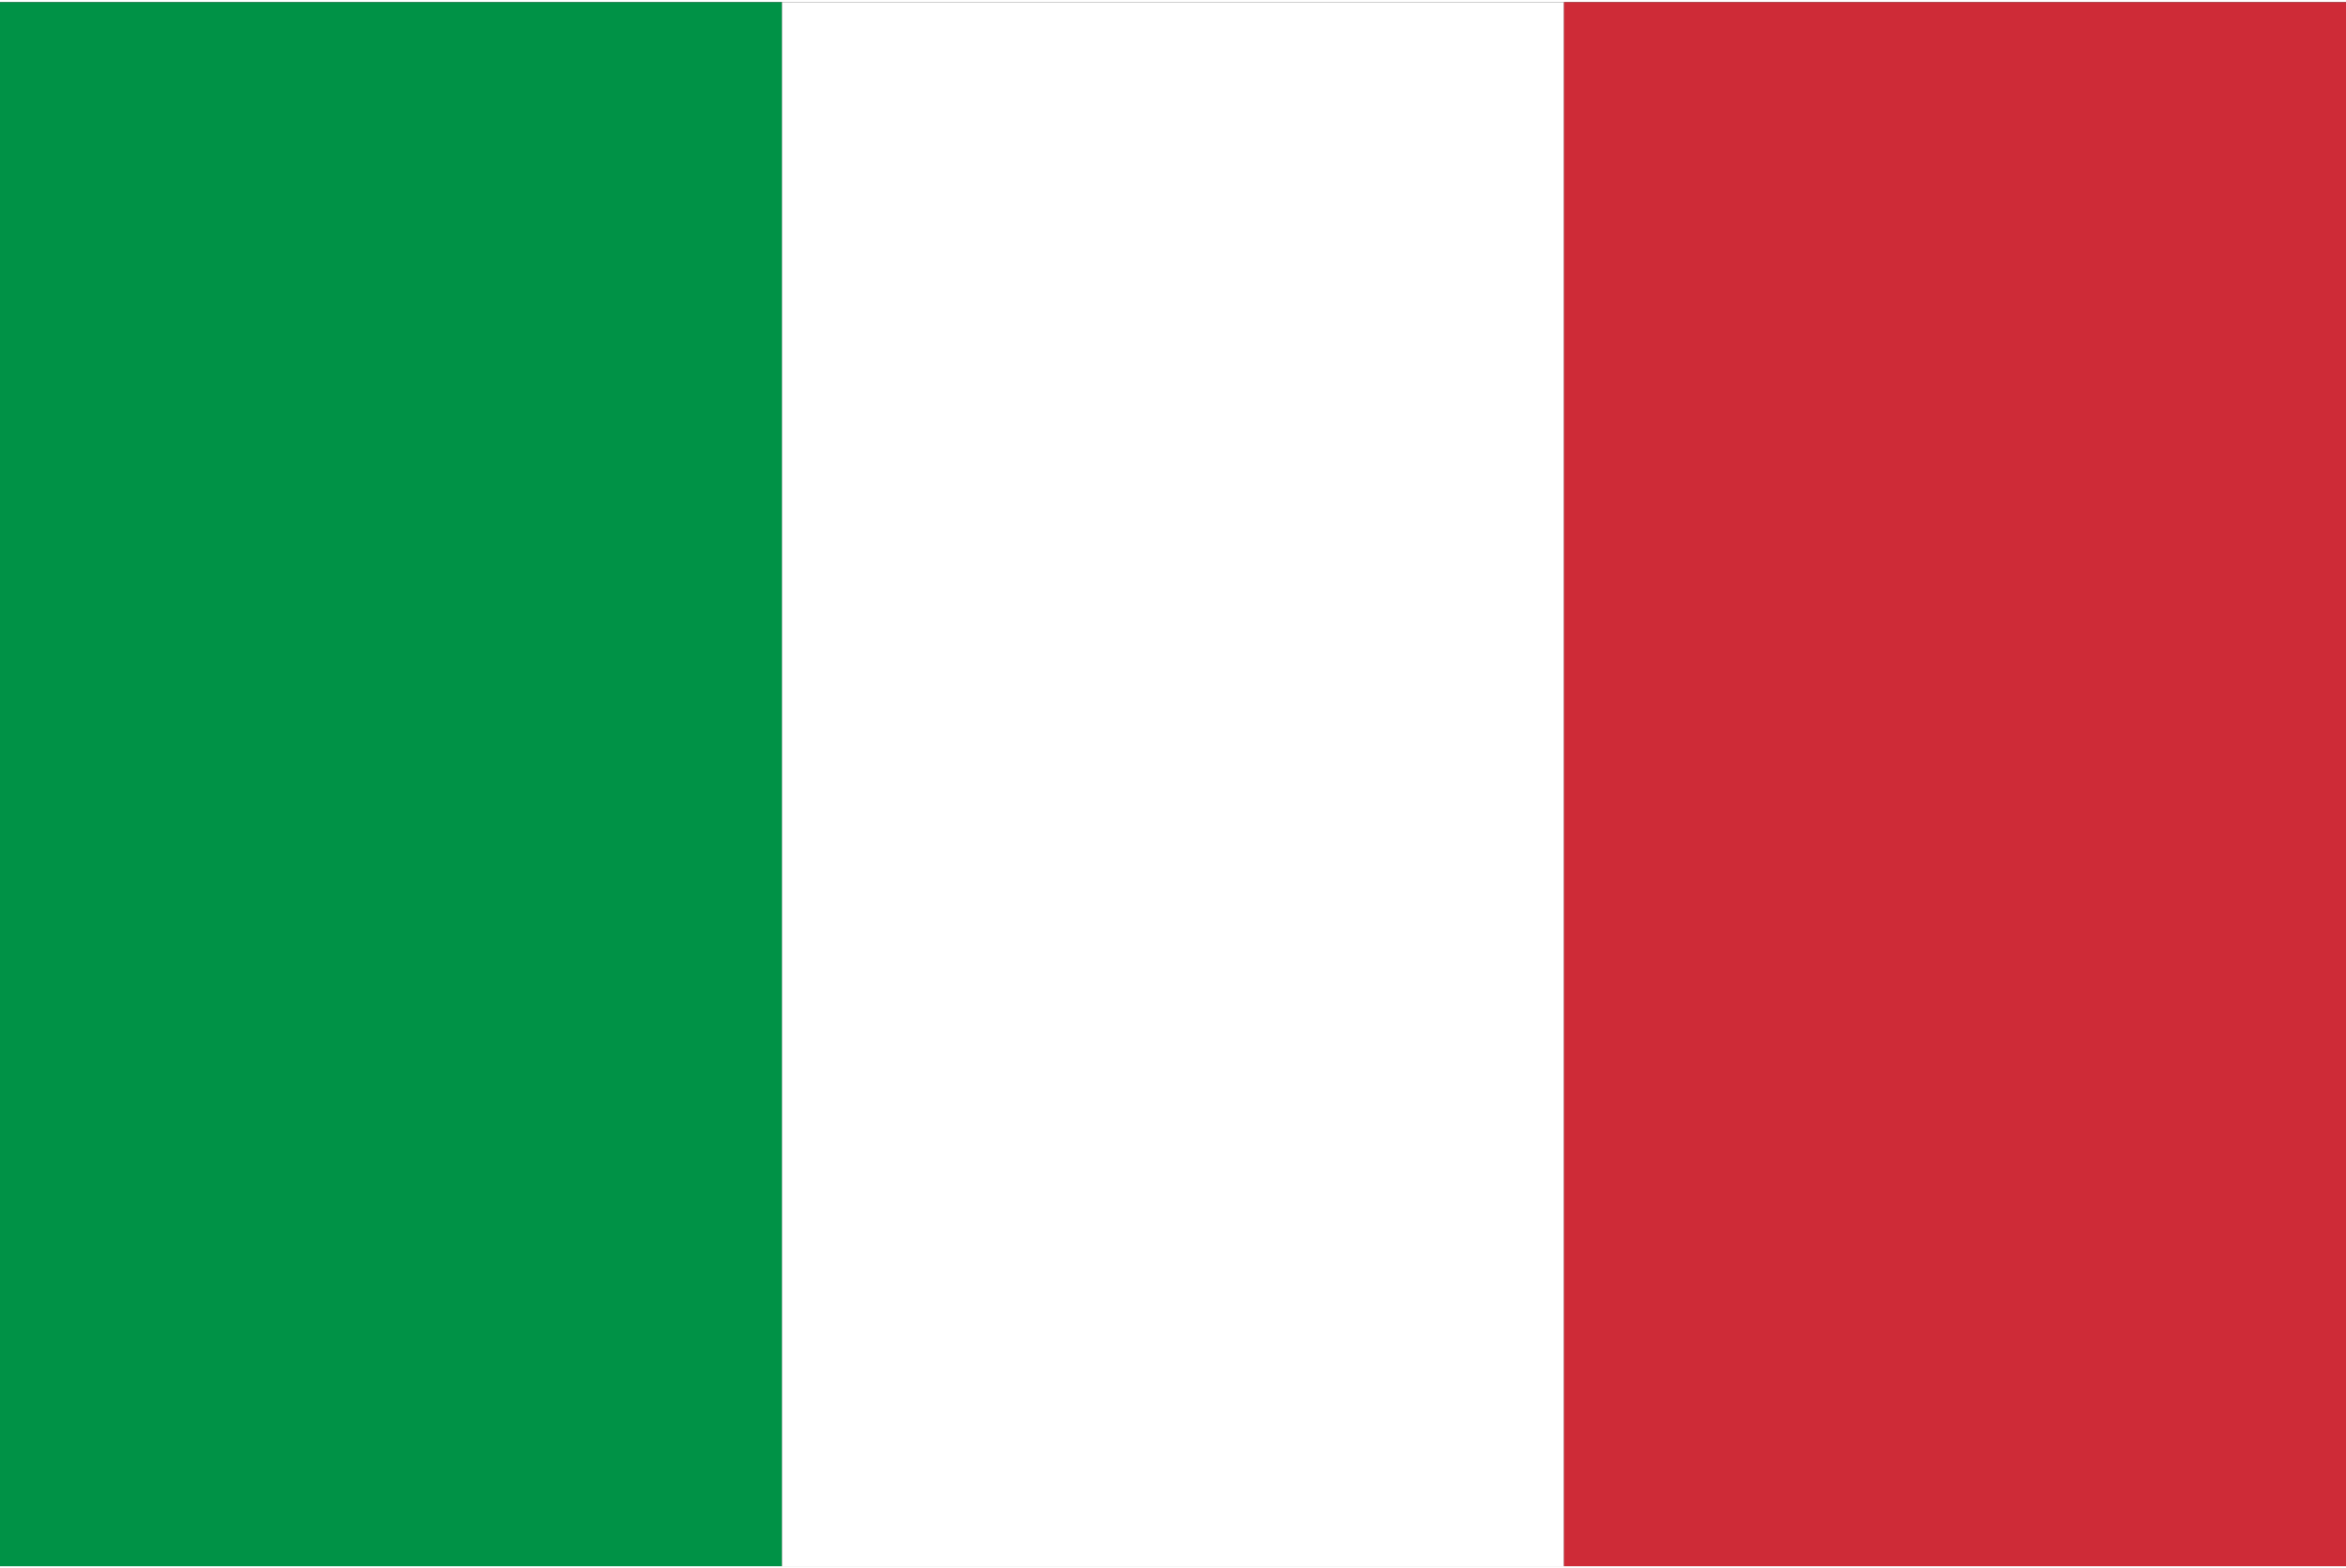 <?xml version="1.0" encoding="UTF-8"?>
<svg xmlns="http://www.w3.org/2000/svg" width="175px" height="117px" viewBox="0 0 3 2">
  <rect x="0" y="0" width="3" height="2" fill="#333333" stroke="none"/>
  <rect width="1" height="2" fill="#009246"></rect>
  <rect width="1" height="2" x="1" fill="#fff"></rect>
  <rect width="1" height="2" x="2" fill="#ce2b37"></rect>
</svg>
